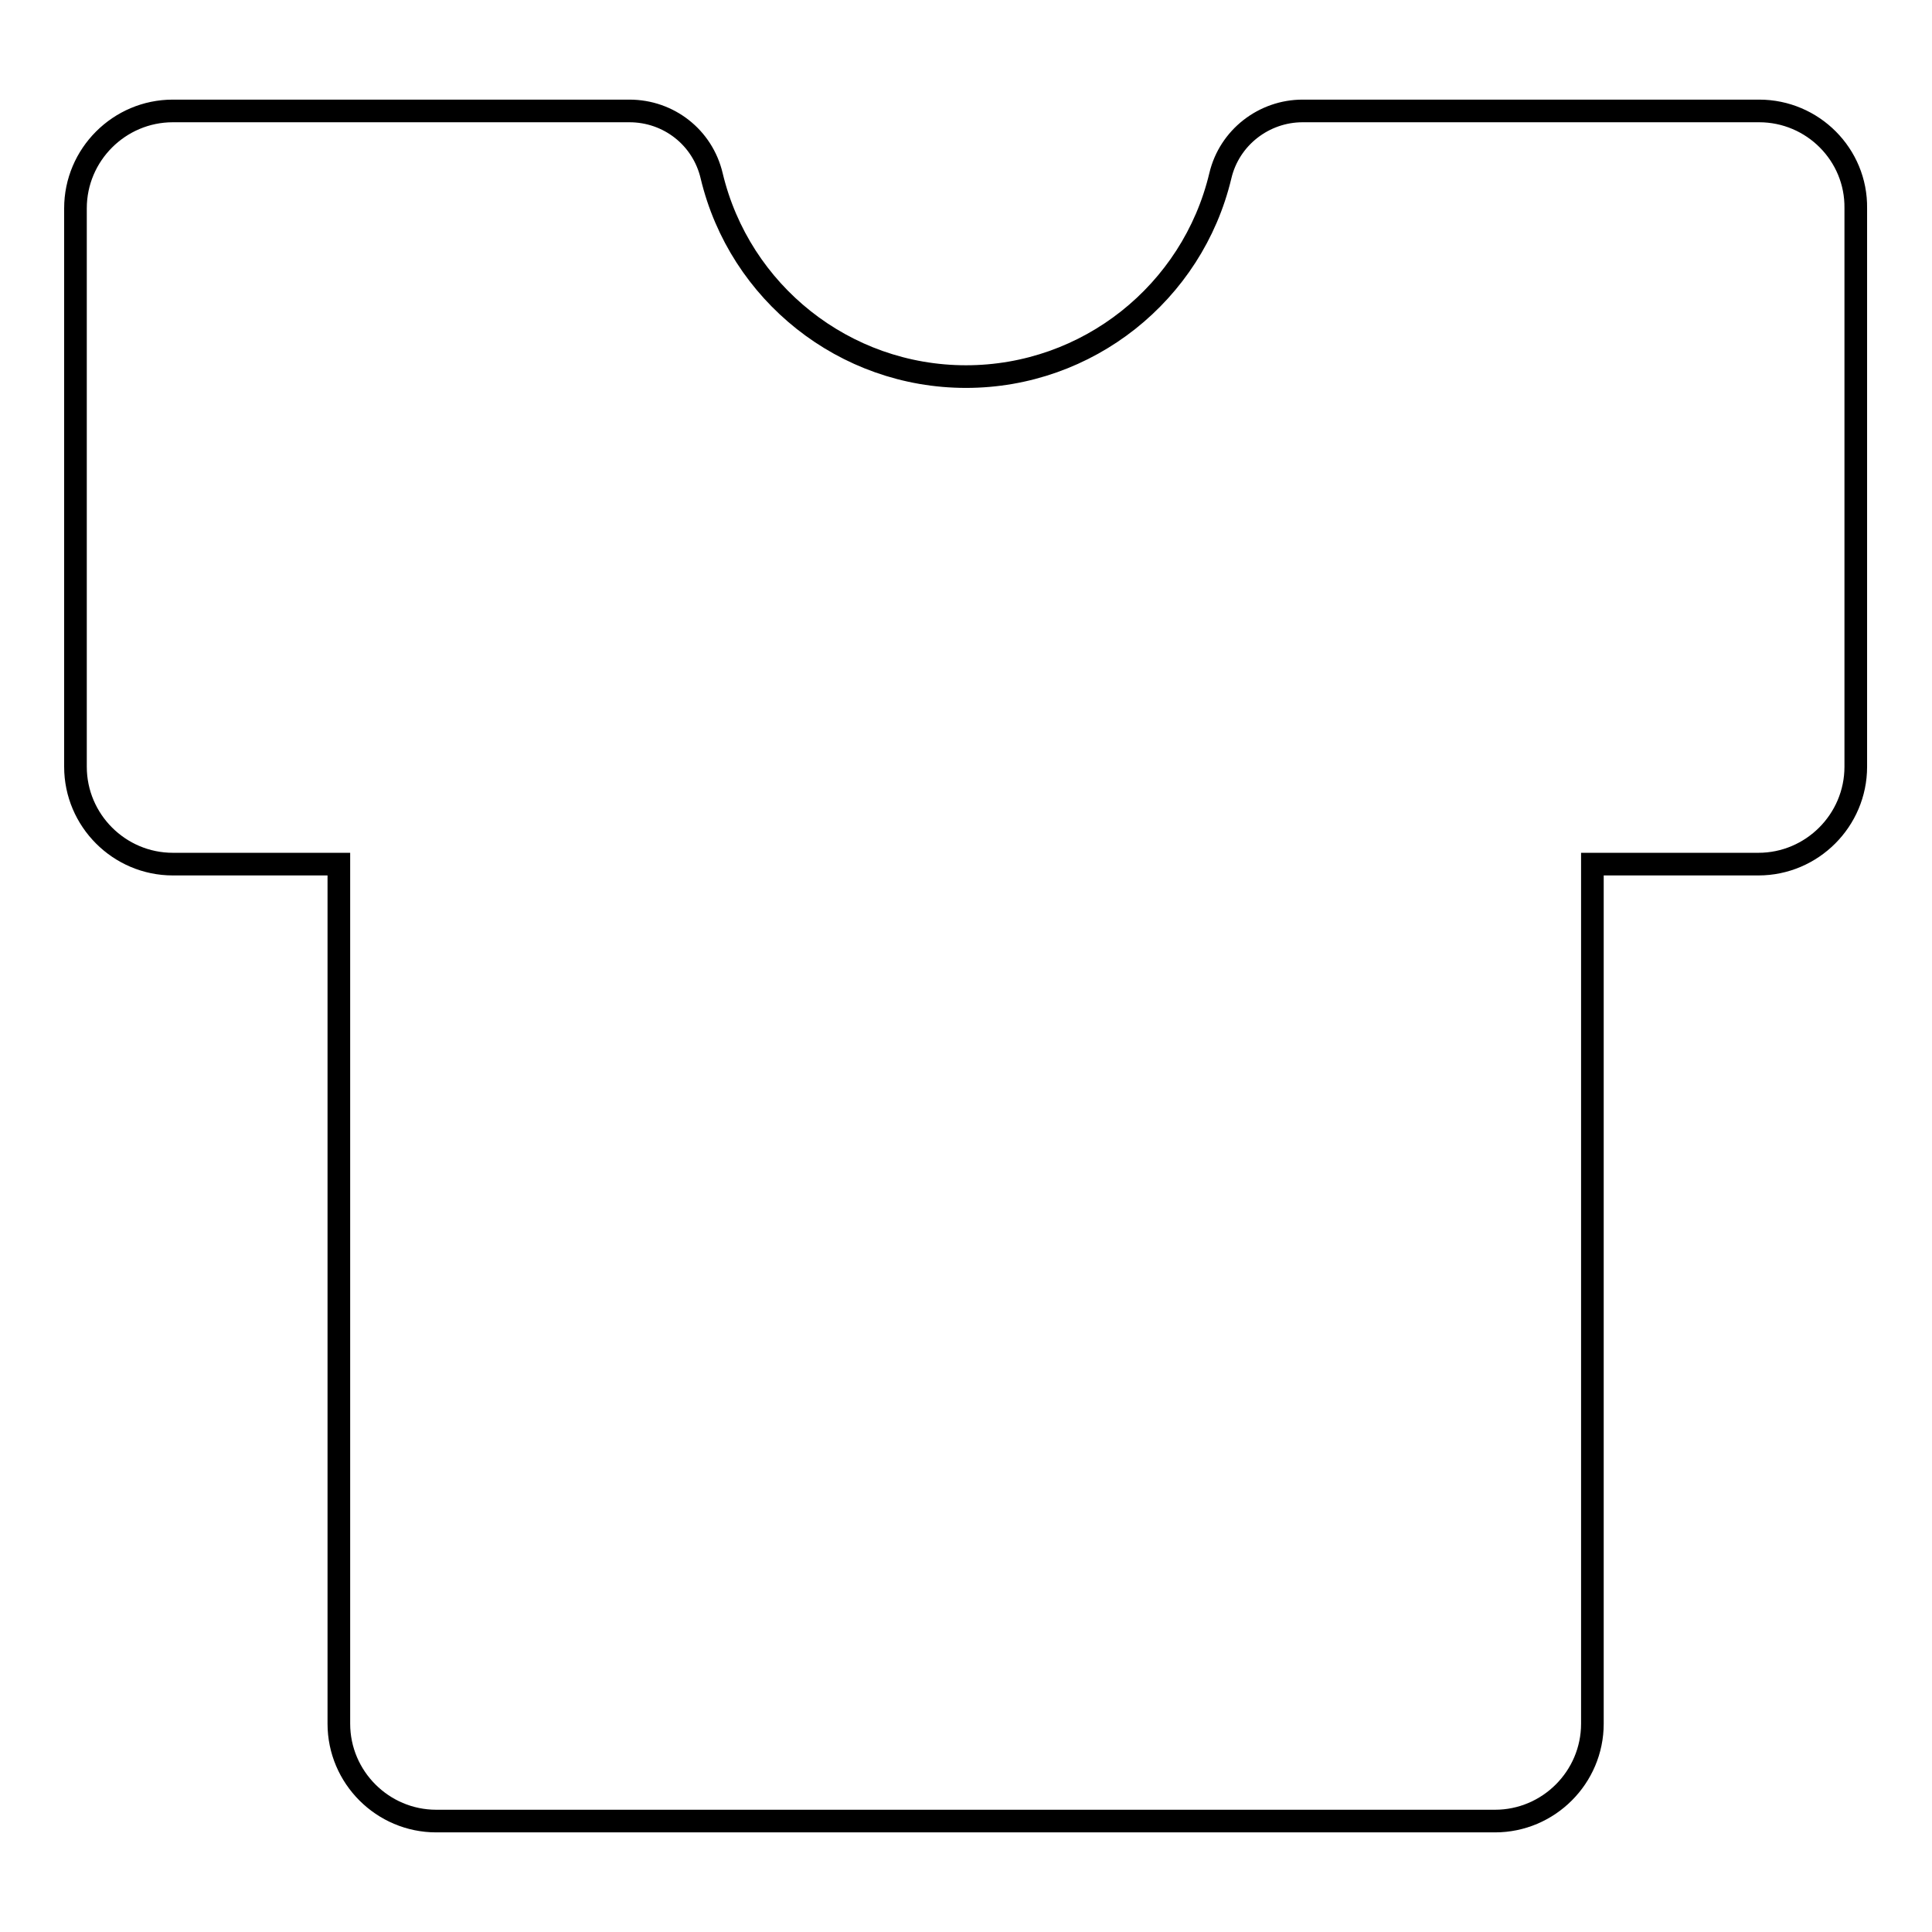 <?xml version="1.0" encoding="utf-8"?>
<!-- Svg Vector Icons : http://www.onlinewebfonts.com/icon -->
<!DOCTYPE svg PUBLIC "-//W3C//DTD SVG 1.1//EN" "http://www.w3.org/Graphics/SVG/1.1/DTD/svg11.dtd">
<svg version="1.1" xmlns="http://www.w3.org/2000/svg" xmlns:xlink="http://www.w3.org/1999/xlink" x="0px" y="0px" viewBox="0 0 256 256" enable-background="new 0 0 256 256" xml:space="preserve">
<g> <path stroke-width="3" fill-opacity="0" stroke="#000000"  d="M233.1,14.7h-60.5c-5.1,0-9.7,3.5-10.9,8.6C158,38.8,144.1,49.9,128,49.9c-16.1,0-30-11.1-33.7-26.6 c-1.2-5.1-5.7-8.6-10.9-8.6H22.9c-7.1,0-12.9,5.8-12.9,12.9v74c0,7.1,5.8,12.9,12.9,12.9h22v113.9c0,7.1,5.8,12.9,12.9,12.9h140.3 c7.1,0,12.9-5.8,12.9-12.9V114.5h22c7.1,0,12.9-5.8,12.9-12.9v-74C246,20.5,240.2,14.7,233.1,14.7z"/></g>
</svg>